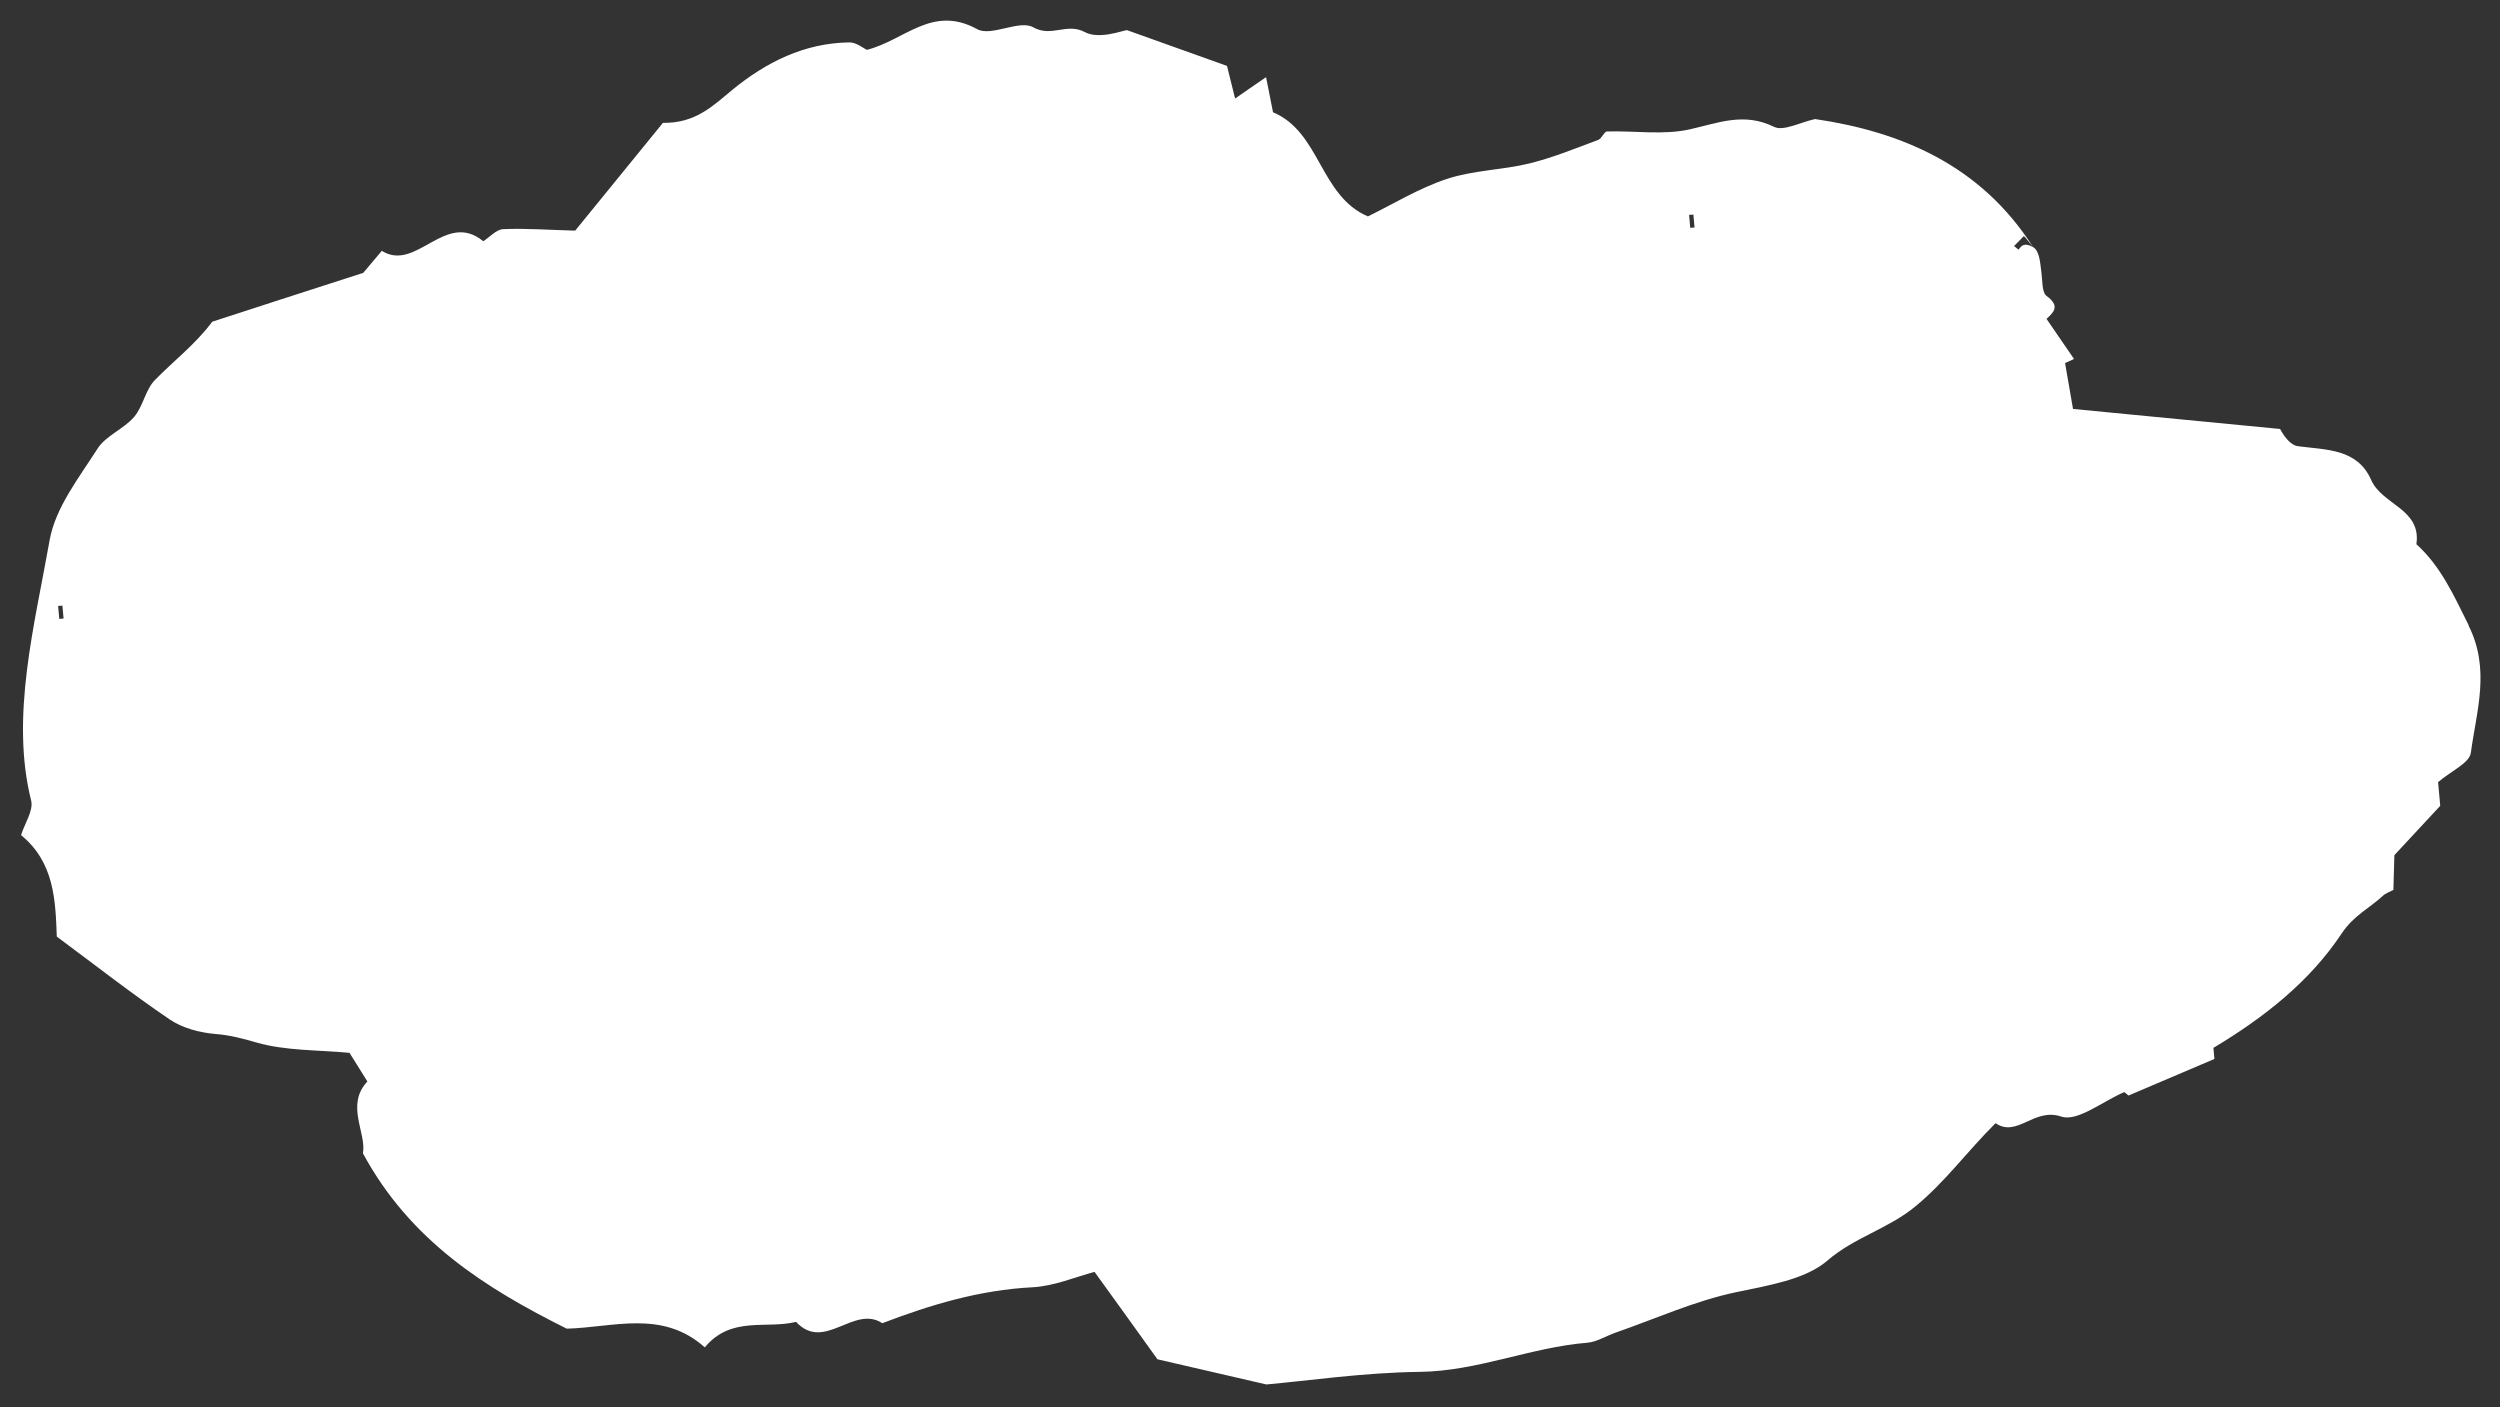 <?xml version="1.0" encoding="UTF-8"?><svg id="_レイヤー_5" xmlns="http://www.w3.org/2000/svg" viewBox="0 0 151 85"><rect x="0" y="0" width="151" height="85" fill="#333333" stroke="none"/><defs><style>.cls-1{fill:#fff;stroke-width:0px;}</style></defs><path class="cls-1" d="M149.1,37.75c-.89-1.78-1.66-3.53-3.15-4.88.31-2.14-2.07-2.37-2.73-3.88-.84-1.9-2.7-1.81-4.43-2.04-.6-.08-1.08-1.05-1.07-1.04-4.79-.46-8.68-.84-12.51-1.21-.25-1.46-.23-1.31-.48-2.77l.54-.25c-.57-.84-1.11-1.62-1.66-2.42.43-.4.84-.77.01-1.38-.3-.22-.25-.94-.32-1.44-.08-.63-.12-1.27-.49-1.51-.56-.31-.72-.08-.89.15-.09-.07-.18-.15-.27-.22.2-.2.39-.4.59-.6.06.05.11.09.56.67-3.17-4.98-8.01-6.98-13.17-7.74-.91.2-1.91.75-2.48.47-1.81-.89-3.35-.24-5.08.15-1.59.36-3.33.08-5,.13-.18,0-.32.43-.54.51-1.37.51-2.73,1.07-4.15,1.42-1.64.4-3.39.41-4.97.93-1.7.56-3.27,1.53-4.79,2.27-2.91-1.25-2.87-5.09-5.73-6.29-.12-.62-.24-1.21-.42-2.12-.78.53-1.26.87-1.87,1.29-.18-.73-.36-1.43-.49-1.97-1.84-.66-3.55-1.27-6.04-2.16-.27.02-1.67.58-2.54.12-1.1-.59-2.02.33-3.12-.29-.84-.48-2.54.58-3.39.11-2.71-1.49-4.37.67-6.66,1.25-.19-.08-.63-.46-1.07-.45-2.71.04-5.01,1.19-7.05,2.86-1.16.95-2.21,2.03-4.2,2-1.73,2.13-3.6,4.42-5.3,6.51-1.54-.04-2.95-.15-4.35-.09-.42.02-.82.49-1.2.73-2.3-1.89-4.04,1.89-6.13.58-.58.69-1,1.19-1.12,1.33-3.29,1.06-6.21,2-9.12,2.95-1.03,1.38-2.34,2.37-3.47,3.53-.57.59-.71,1.59-1.25,2.22-.63.74-1.71,1.13-2.21,1.92-1.12,1.75-2.54,3.56-2.89,5.51-.9,5.12-2.39,10.67-1.12,15.74.15.6-.38,1.37-.61,2.09,2.01,1.64,2.08,3.93,2.16,6.13,2.31,1.71,4.51,3.44,6.83,5.01.77.52,1.8.79,2.74.87.88.07,1.65.27,2.5.52,1.75.5,3.67.44,5.61.62.3.48.69,1.1,1.08,1.73-1.34,1.43-.04,3.11-.27,4.34,2.86,5.29,7.4,8.14,12.31,10.59,2.81-.07,5.76-1.17,8.34,1.13,1.59-1.92,3.7-1.09,5.51-1.54,1.71,1.84,3.49-1.05,5.21.08,2.93-1.12,5.9-2.01,9.08-2.17,1.3-.07,2.58-.62,3.74-.93,1.37,1.9,2.73,3.78,3.8,5.28,2.23.51,3.99.92,6.58,1.52,2.49-.22,5.87-.72,9.25-.76,3.5-.04,6.7-1.48,10.13-1.76.58-.05,1.14-.41,1.71-.61,2.42-.84,4.79-1.92,7.27-2.44,1.96-.41,4.2-.77,5.51-1.9,1.64-1.42,3.67-1.92,5.31-3.27,1.81-1.48,3.13-3.32,4.86-5.04,1.31.89,2.32-.96,3.97-.4.98.33,2.51-.93,3.81-1.48.1.08.2.17.25.21,1.83-.78,3.5-1.49,5.19-2.21-.01-.16-.04-.42-.06-.67,3.03-1.81,5.82-4,7.74-6.9.73-1.1,1.67-1.52,2.49-2.28.17-.16.42-.24.64-.36.02-.62.04-1.24.06-2.1.86-.92,1.83-1.97,2.77-2.98-.05-.61-.1-1.12-.13-1.43.78-.67,1.9-1.15,1.98-1.78.34-2.53,1.19-5.03-.14-7.68ZM102.02,12.98l.26-.02c.02.26.05.52.07.78l-.26.02c-.02-.26-.05-.52-.07-.78ZM3.84,37.36l-.26.02c-.02-.26-.05-.52-.07-.78l.26-.02c.02.26.05.52.07.78Z"/></svg>